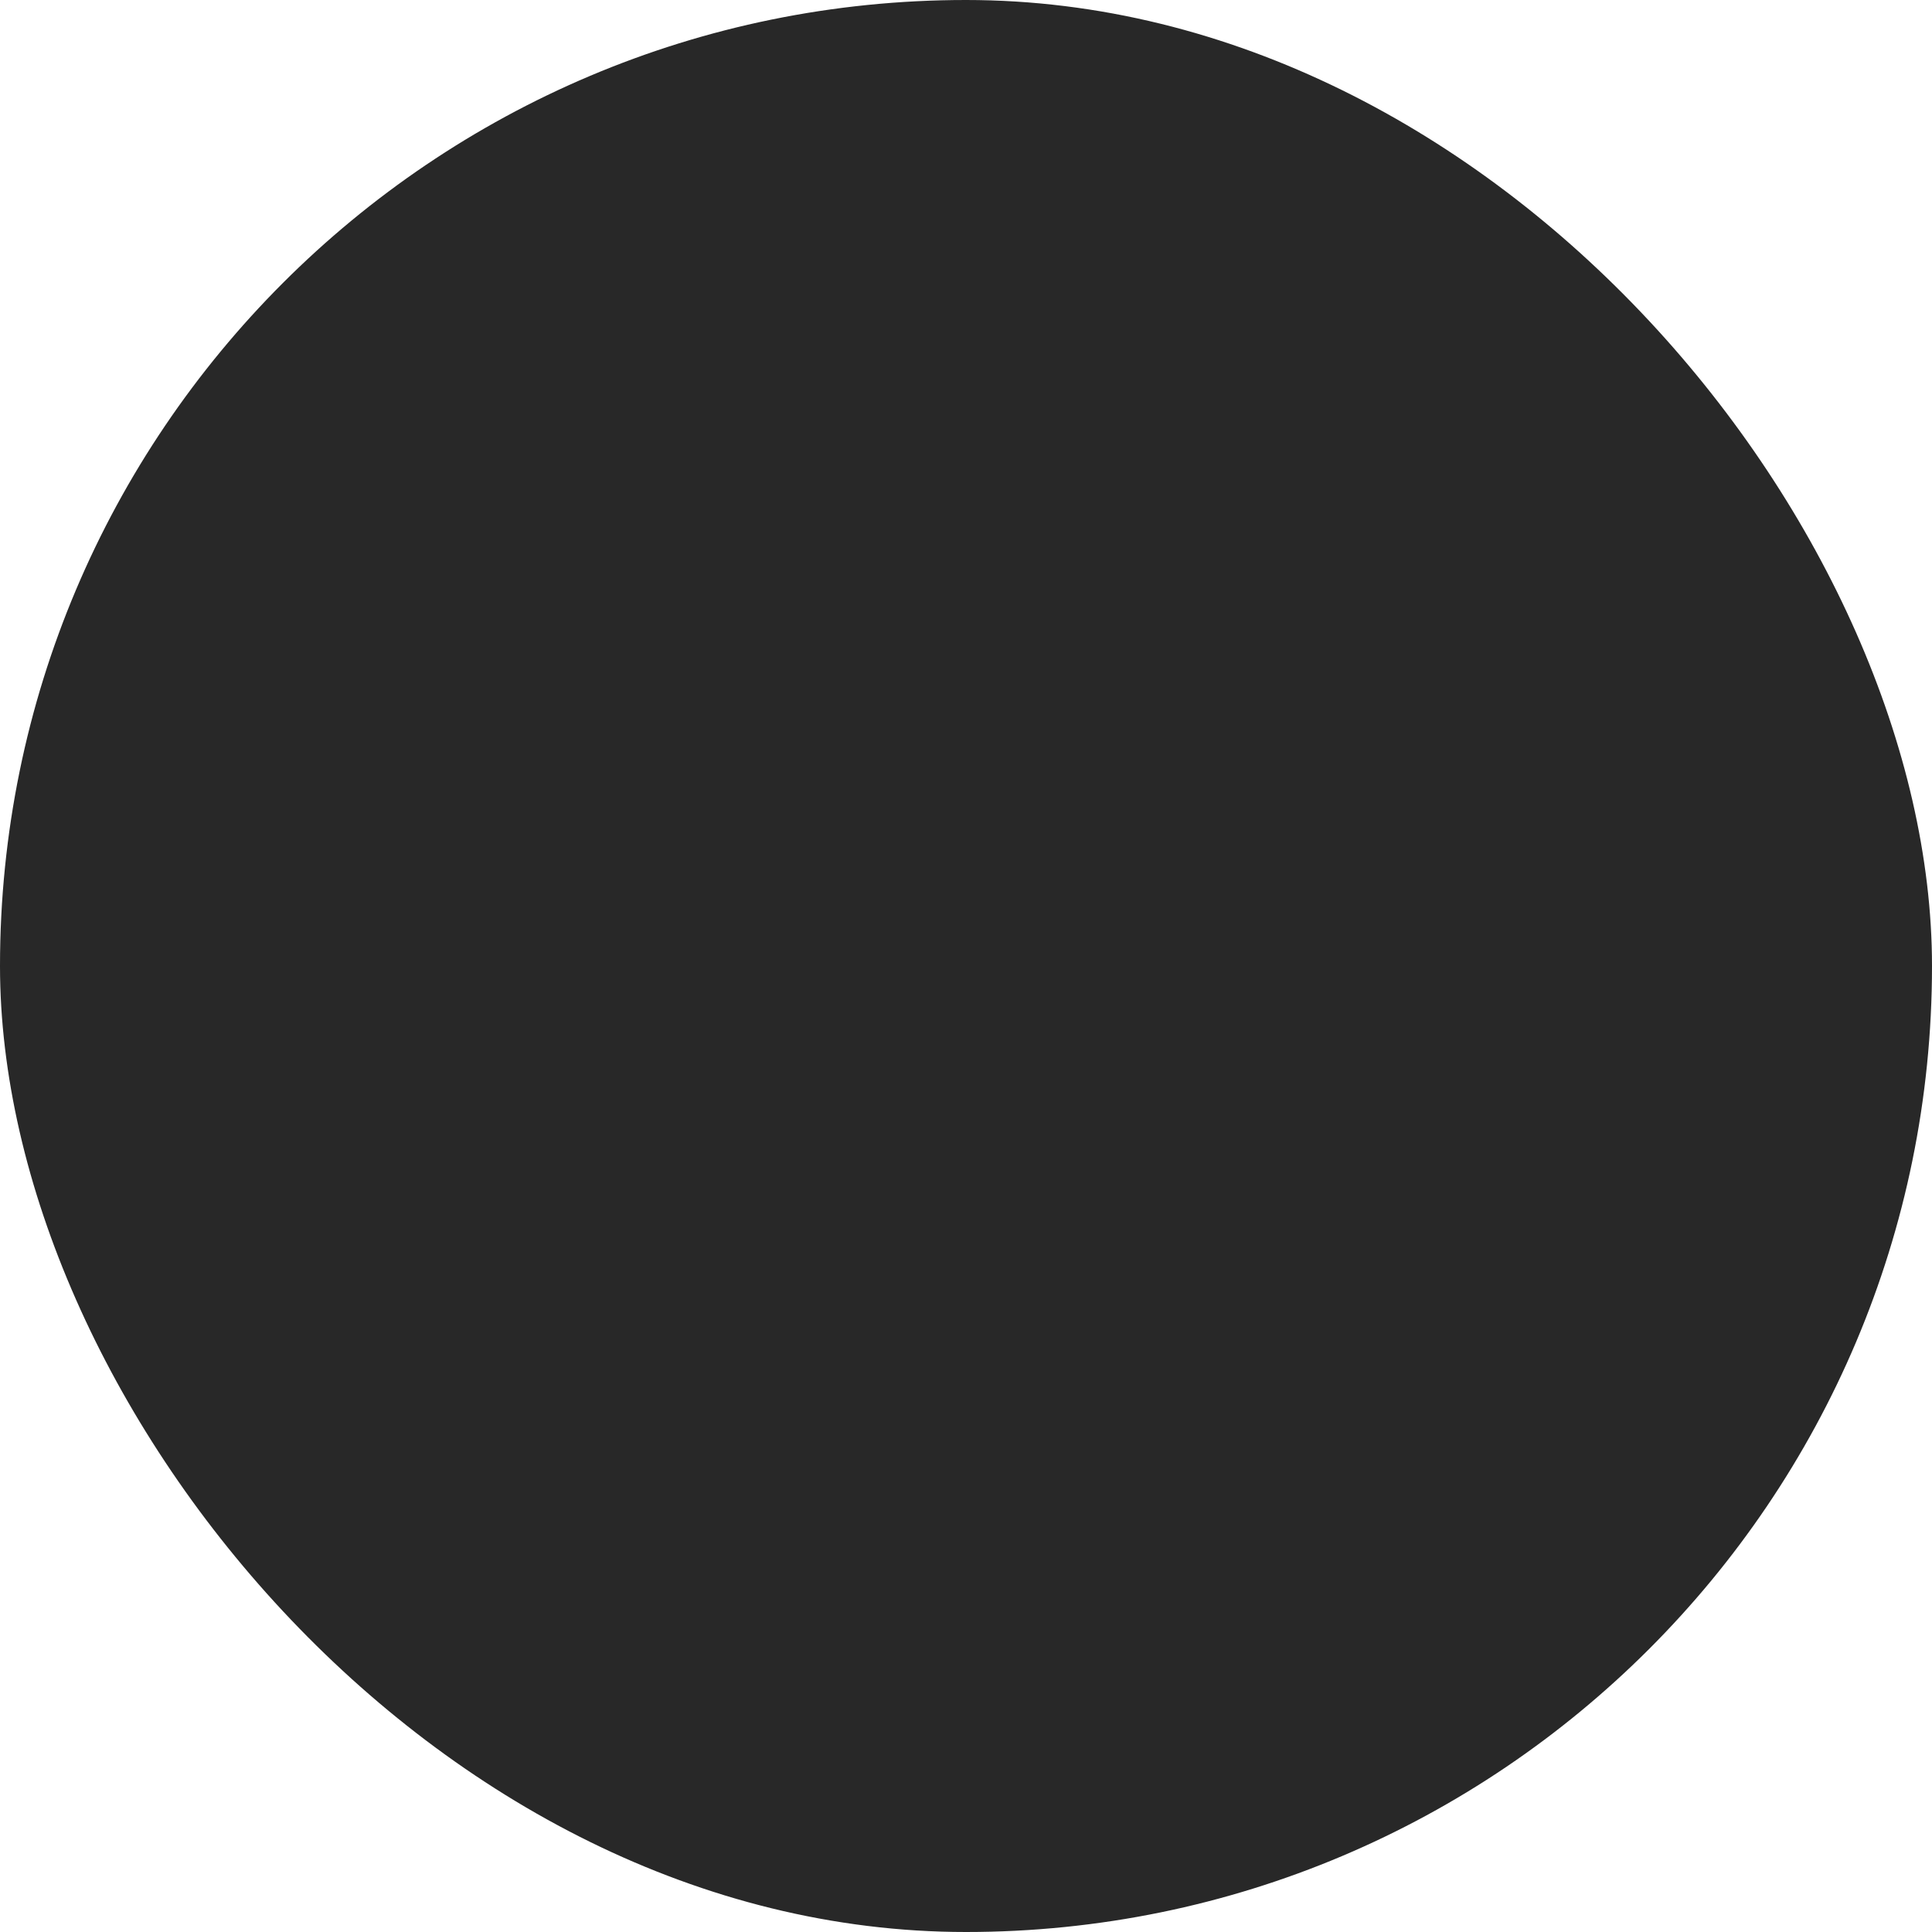 <?xml version="1.0" encoding="UTF-8"?> <svg xmlns="http://www.w3.org/2000/svg" viewBox="0 0 100 100" fill-rule="evenodd"><rect x="0" y="0" width="100" height="100" fill="#282828" rx="50" ry="50"></rect><g style="transform-origin: center center; transform: scale(0.7);"><path d="m52.352 80.523c-4.039 1.574-8.371 2.371-12.879 2.371-16.688 0-30.262-11.215-30.262-25 0-25.117 25.555-44.945 30.262-48.383 4.324 3.156 26.215 20.113 29.766 42.25 0.117 0.719 0.785 1.207 1.508 1.09 0.719-0.113 1.207-0.789 1.09-1.508-4.106-25.594-30.5-43.777-31.625-44.539-0.445-0.305-1.031-0.301-1.477 0-1.312 0.891-32.156 22.16-32.156 51.09 0 15.234 14.758 27.633 32.895 27.633 4.836 0 9.492-0.859 13.832-2.551 0.676-0.262 1.012-1.027 0.746-1.703-0.262-0.676-1.027-1.012-1.703-0.746z" fill="#ee701c" stroke-width="0.5" stroke="#ee701c"></path><path d="m19.977 33.492c-5.398 8.254-8.137 16.465-8.137 24.406 0 0.727 0.59 1.316 1.316 1.316s1.316-0.59 1.316-1.316c0-7.418 2.594-15.145 7.707-22.965 0.398-0.609 0.227-1.422-0.383-1.82-0.605-0.398-1.422-0.227-1.82 0.383z" fill="#ee701c" stroke-width="0.5" stroke="#ee701c"></path><path d="m28.5 22.781c-2.098 2.231-4.012 4.481-5.684 6.688-0.441 0.578-0.324 1.406 0.254 1.844 0.238 0.18 0.52 0.266 0.793 0.266 0.398 0 0.793-0.18 1.051-0.52 1.613-2.129 3.465-4.309 5.504-6.473 0.496-0.531 0.473-1.363-0.055-1.859-0.531-0.496-1.359-0.473-1.859 0.059z" fill="#ee701c" stroke-width="0.5" stroke="#ee701c"></path><path d="m73.684 53.949c-10.883 0-19.738 8.855-19.738 19.738s8.852 19.738 19.738 19.738c10.883 0 19.738-8.855 19.738-19.738s-8.852-19.738-19.738-19.738zm7.773 34.953-1.262-1.262c-0.516-0.516-1.348-0.516-1.859 0-0.516 0.516-0.516 1.348 0 1.859l0.496 0.496c-1.625 0.516-3.352 0.793-5.144 0.793-1.836 0-3.602-0.297-5.262-0.836v-1.793c0-0.727-0.59-1.316-1.316-1.316s-1.316 0.59-1.316 1.316v0.684c-3.141-1.641-5.703-4.231-7.324-7.387l1.262-1.262c0.516-0.516 0.516-1.348 0-1.859-0.516-0.516-1.348-0.516-1.859 0l-0.496 0.496c-0.516-1.625-0.793-3.352-0.793-5.148 0-1.836 0.297-3.602 0.836-5.262h1.793c0.727 0 1.316-0.59 1.316-1.316 0-0.727-0.59-1.316-1.316-1.316h-0.684c1.641-3.141 4.231-5.703 7.387-7.324l1.262 1.262c0.258 0.258 0.594 0.387 0.93 0.387 0.336 0 0.672-0.129 0.93-0.387 0.516-0.516 0.516-1.348 0-1.859l-0.496-0.496c1.625-0.516 3.352-0.793 5.144-0.793 1.836 0 3.602 0.297 5.262 0.836v1.793c0 0.727 0.59 1.316 1.316 1.316 0.727 0 1.316-0.59 1.316-1.316v-0.684c3.141 1.641 5.703 4.231 7.324 7.387l-1.262 1.262c-0.516 0.516-0.516 1.348 0 1.859 0.258 0.258 0.594 0.387 0.93 0.387 0.336 0 0.672-0.129 0.93-0.387l0.496-0.496c0.516 1.625 0.793 3.352 0.793 5.148 0 1.836-0.297 3.602-0.836 5.262h-1.793c-0.727 0-1.316 0.59-1.316 1.316 0 0.727 0.59 1.316 1.316 1.316h0.684c-1.641 3.141-4.231 5.703-7.387 7.324z" fill="#ee701c" stroke-width="0.5" stroke="#ee701c"></path><path d="m73.684 65.789c-4.352 0-7.894 3.543-7.894 7.894 0 4.352 3.543 7.894 7.894 7.894 4.352 0 7.894-3.543 7.894-7.894 0-4.352-3.543-7.894-7.894-7.894zm0 13.16c-2.902 0-5.262-2.359-5.262-5.262s2.359-5.262 5.262-5.262 5.262 2.359 5.262 5.262-2.359 5.262-5.262 5.262z" fill="#ee701c" stroke-width="0.5" stroke="#ee701c"></path></g></svg> 